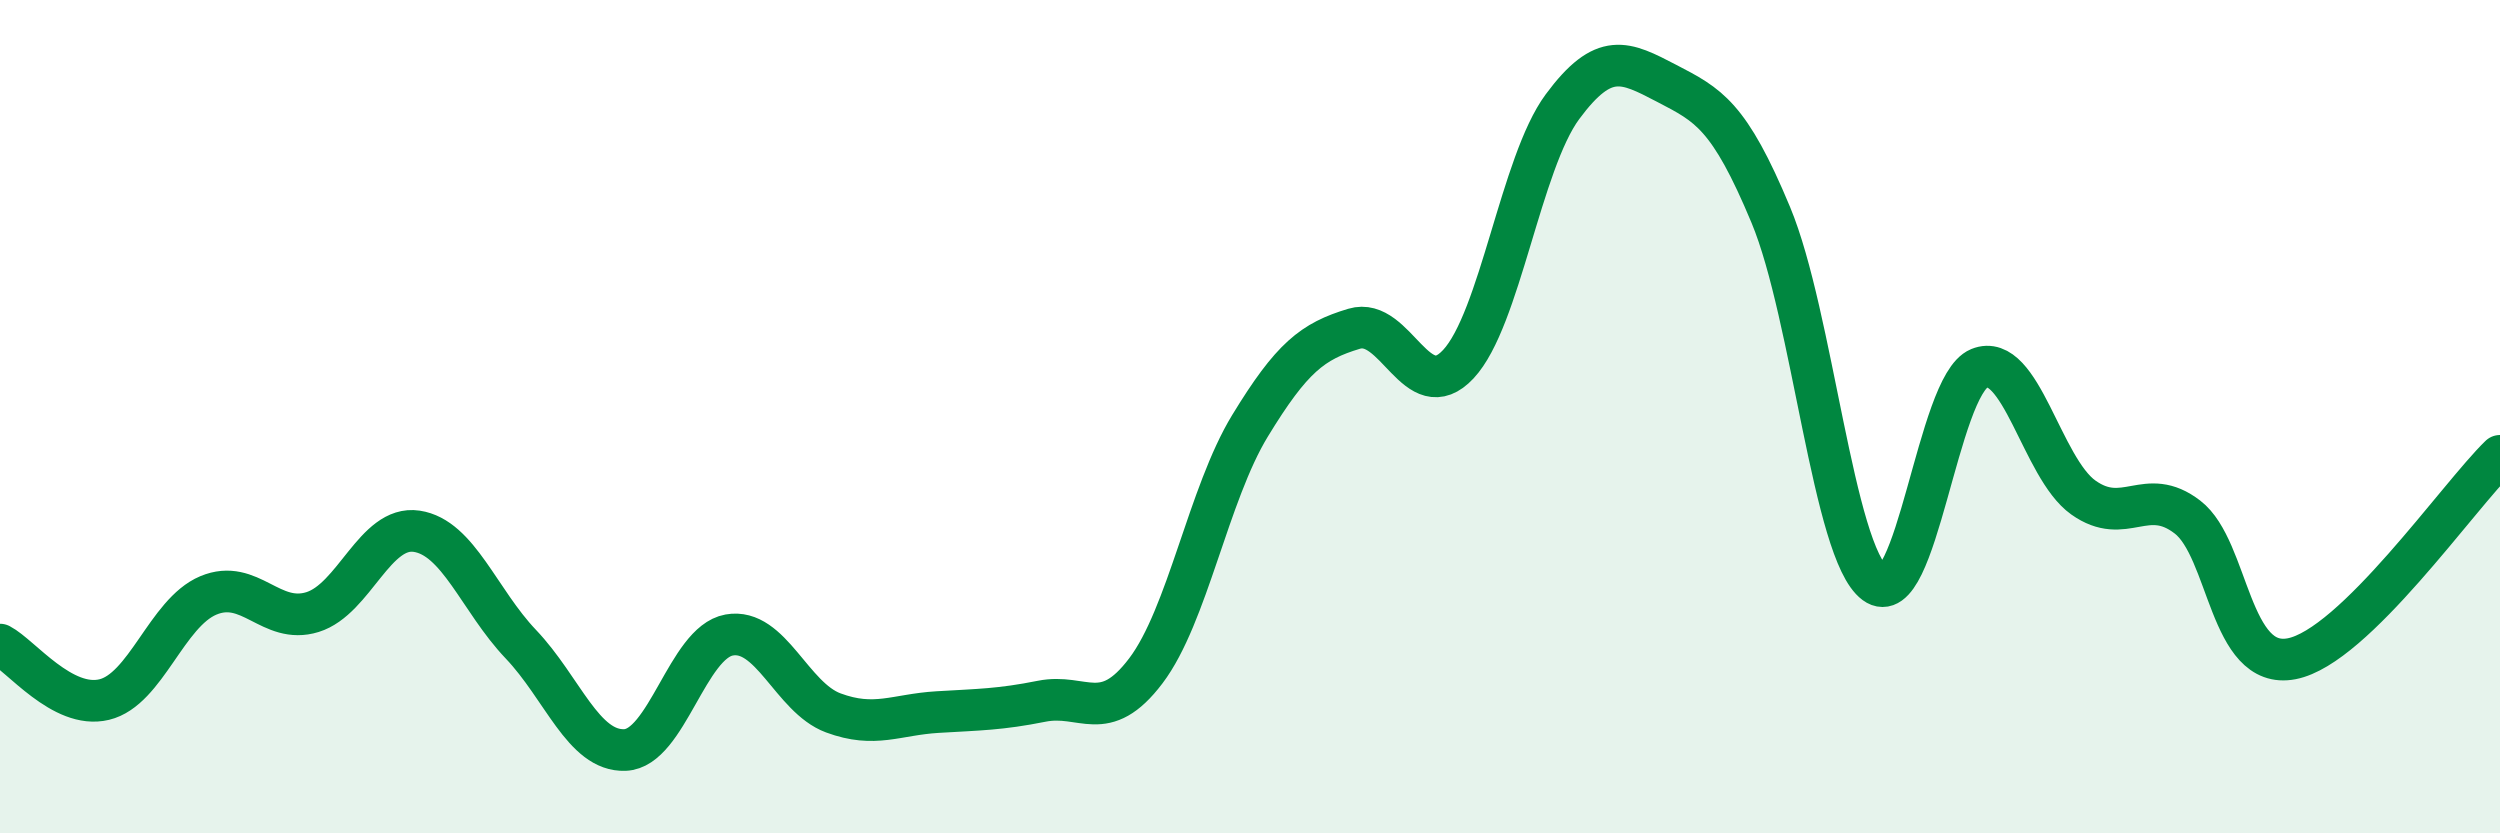 
    <svg width="60" height="20" viewBox="0 0 60 20" xmlns="http://www.w3.org/2000/svg">
      <path
        d="M 0,15.47 C 0.5,15.73 1.5,17.03 2.5,16.79 C 3.5,16.55 4,14.71 5,14.29 C 6,13.87 6.5,15 7.5,14.69 C 8.5,14.38 9,12.6 10,12.75 C 11,12.9 11.5,14.41 12.5,15.46 C 13.5,16.51 14,18.04 15,18 C 16,17.96 16.5,15.42 17.5,15.24 C 18.5,15.06 19,16.74 20,17.11 C 21,17.48 21.5,17.15 22.5,17.09 C 23.5,17.03 24,17.03 25,16.83 C 26,16.63 26.5,17.42 27.5,16.1 C 28.5,14.78 29,11.86 30,10.22 C 31,8.58 31.5,8.19 32.5,7.89 C 33.5,7.59 34,9.81 35,8.74 C 36,7.67 36.5,3.91 37.5,2.56 C 38.5,1.21 39,1.48 40,2 C 41,2.52 41.5,2.76 42.5,5.16 C 43.5,7.56 44,13.26 45,14 C 46,14.74 46.5,9.25 47.5,8.84 C 48.5,8.43 49,11.23 50,11.94 C 51,12.65 51.5,11.64 52.5,12.41 C 53.5,13.18 53.5,16.1 55,15.81 C 56.5,15.52 59,11.91 60,10.94L60 20L0 20Z"
        fill="#008740"
        opacity="0.1"
        stroke-linecap="round"
        stroke-linejoin="round"
      />
      <path
        d="M 0,15.47 C 0.5,15.73 1.5,17.03 2.5,16.79 C 3.5,16.55 4,14.71 5,14.29 C 6,13.87 6.5,15 7.5,14.69 C 8.5,14.38 9,12.6 10,12.75 C 11,12.9 11.5,14.41 12.5,15.46 C 13.5,16.51 14,18.04 15,18 C 16,17.96 16.5,15.42 17.5,15.24 C 18.5,15.06 19,16.74 20,17.11 C 21,17.48 21.5,17.15 22.5,17.09 C 23.5,17.03 24,17.03 25,16.83 C 26,16.63 26.5,17.42 27.5,16.1 C 28.5,14.78 29,11.86 30,10.22 C 31,8.58 31.5,8.19 32.5,7.89 C 33.5,7.59 34,9.81 35,8.74 C 36,7.67 36.5,3.91 37.5,2.56 C 38.5,1.21 39,1.48 40,2 C 41,2.52 41.5,2.76 42.5,5.16 C 43.5,7.56 44,13.26 45,14 C 46,14.74 46.5,9.25 47.5,8.84 C 48.5,8.43 49,11.23 50,11.94 C 51,12.65 51.5,11.64 52.5,12.41 C 53.5,13.18 53.5,16.1 55,15.81 C 56.5,15.52 59,11.91 60,10.94"
        stroke="#008740"
        stroke-width="1"
        fill="none"
        stroke-linecap="round"
        stroke-linejoin="round"
      />
    </svg>
  